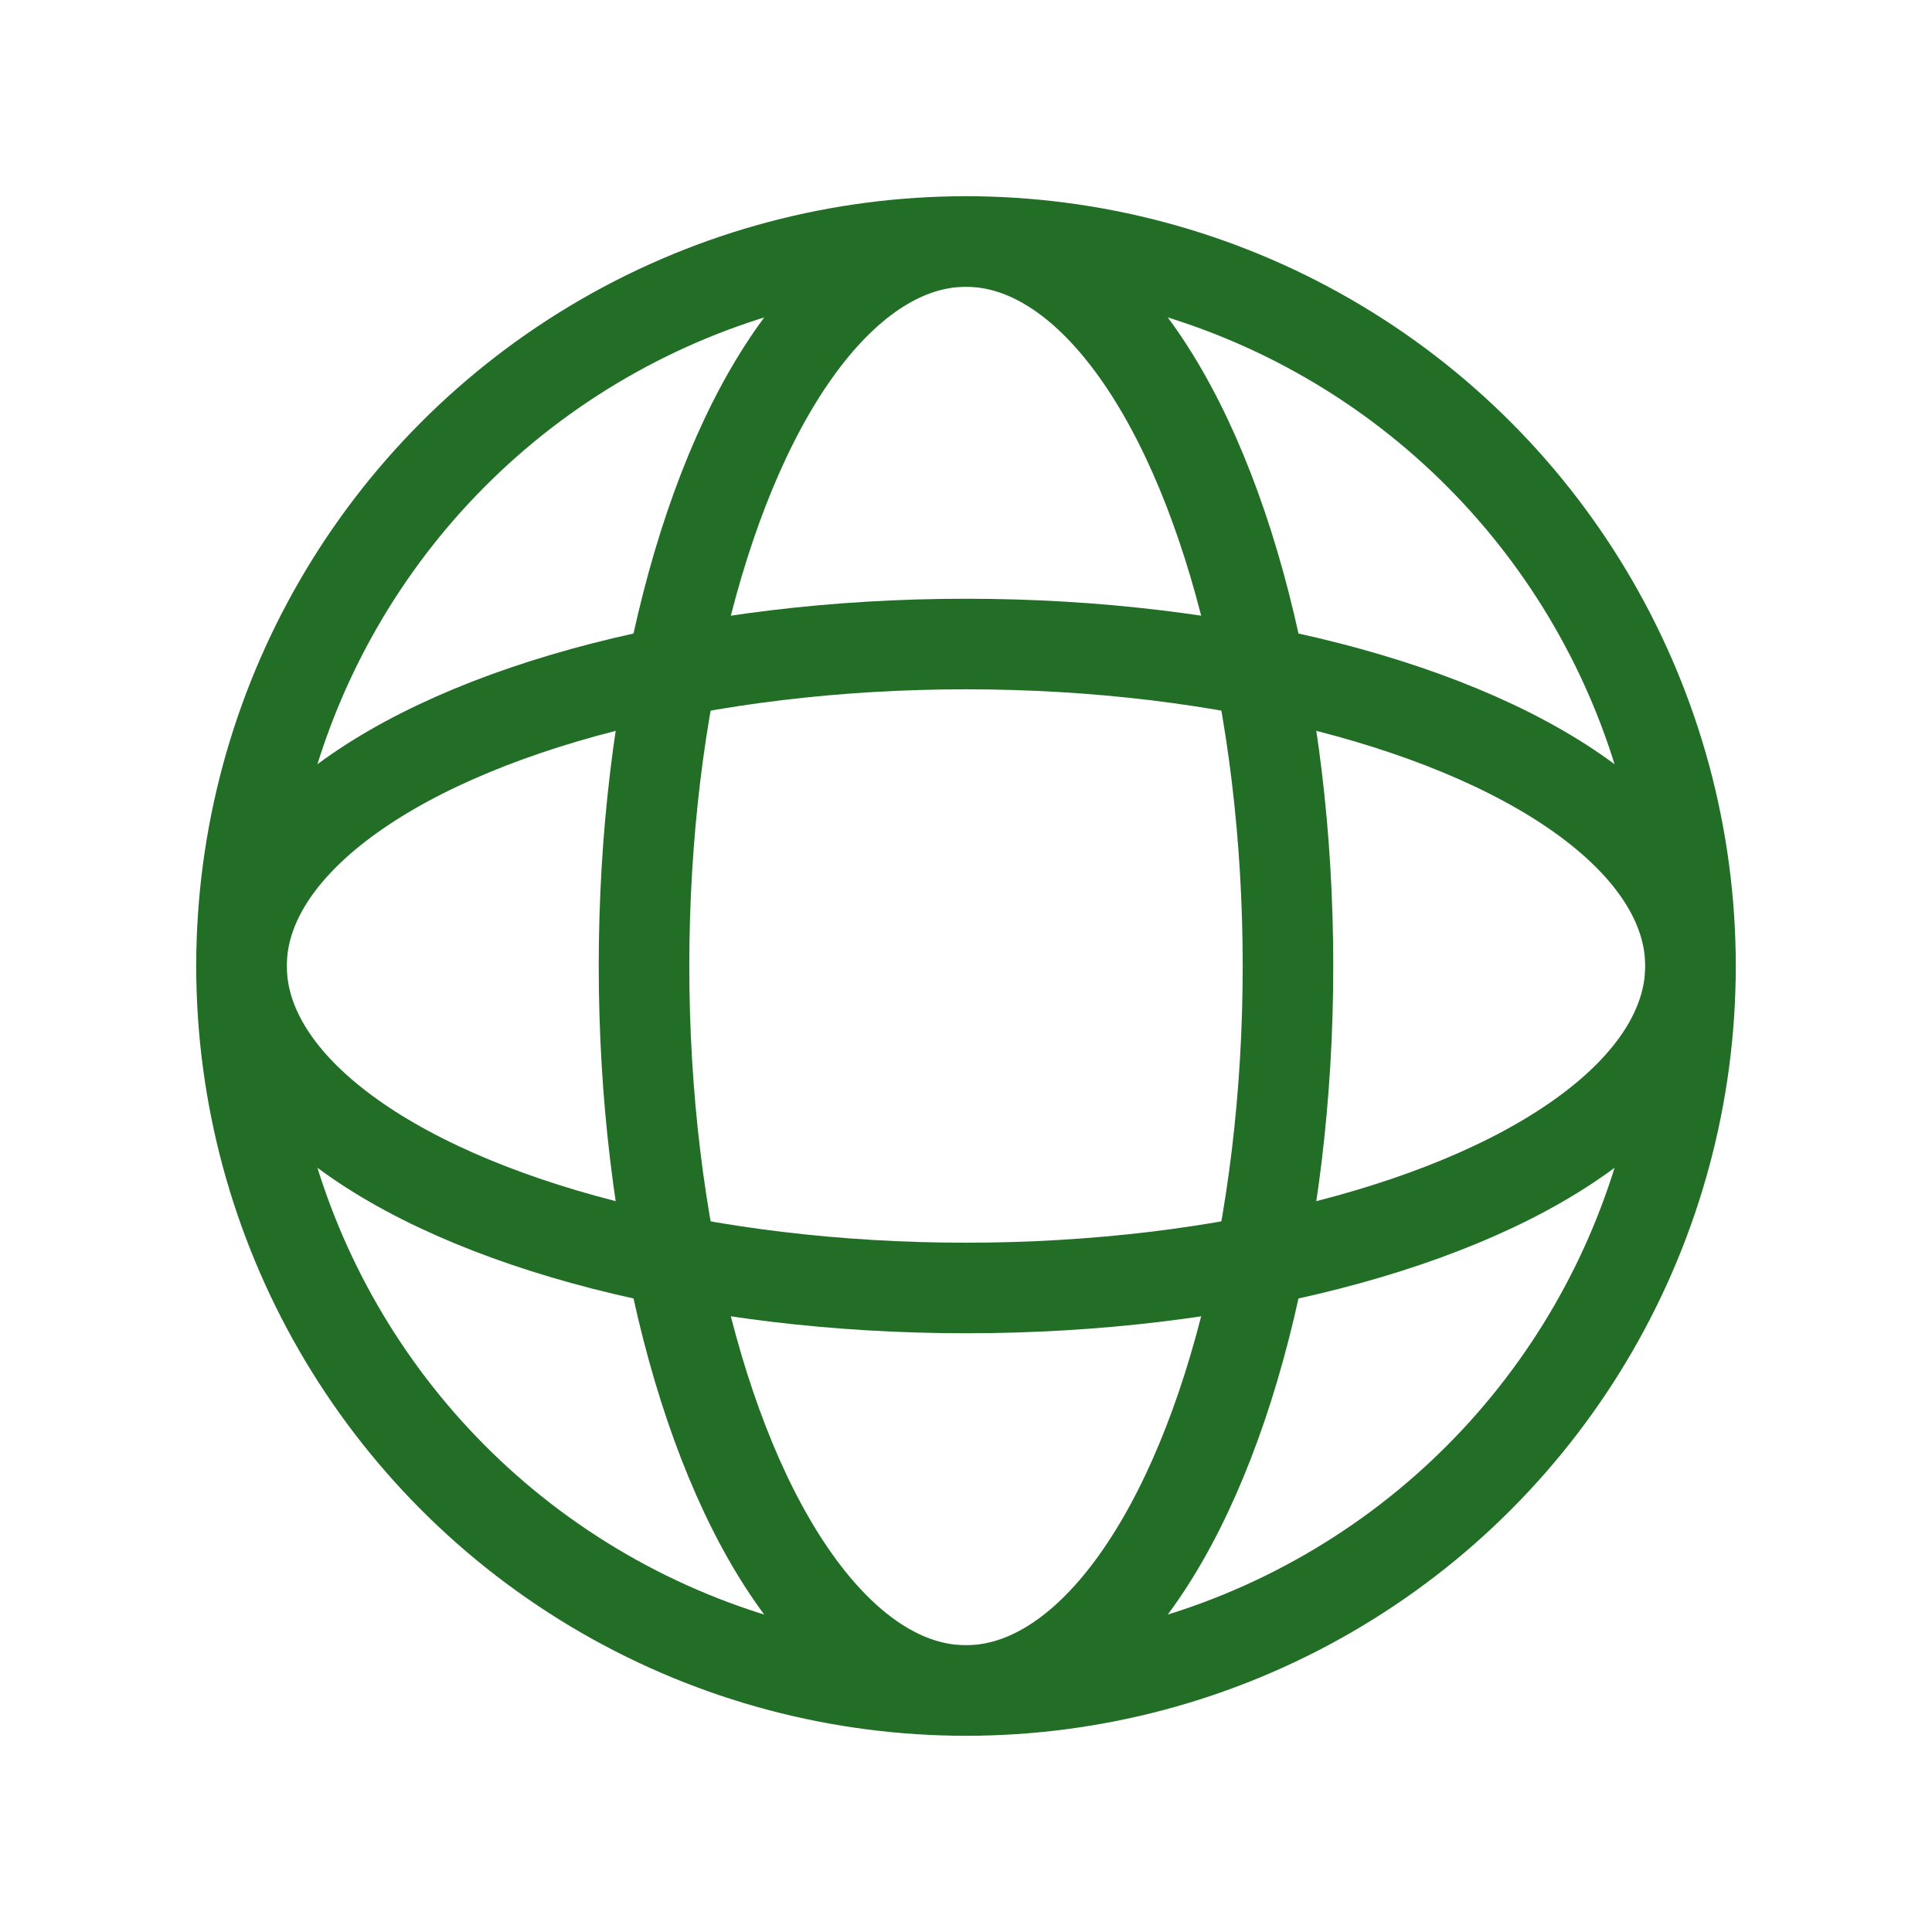 <?xml version="1.0" encoding="UTF-8"?>
<svg width="32px" height="32px" viewBox="0 0 32 32" version="1.1" xmlns="http://www.w3.org/2000/svg" xmlns:xlink="http://www.w3.org/1999/xlink">
    <title>E48A5558-3553-4764-8300-3C9F19CA1693</title>
    <g id="Interne" stroke="none" stroke-width="1" fill="none" fill-rule="evenodd">
        <g id="GBNC-UI-04.0-Réservation" transform="translate(-1052, -456)">
            <g id="visite-virtuelle" transform="translate(940, 440)">
                <g id="ico-visitie-virtuelle-vert" transform="translate(112, 16)">
                    <polygon id="Path" points="0 0 32 0 32 32 0 32"></polygon>
                    <circle id="Oval" stroke="#236E27" stroke-width="1.5" stroke-linecap="round" stroke-linejoin="round" cx="16" cy="16" r="12"></circle>
                    <ellipse id="Oval" stroke="#236E27" stroke-width="1.5" stroke-linecap="round" stroke-linejoin="round" cx="16" cy="16" rx="5.333" ry="12"></ellipse>
                    <ellipse id="Oval" stroke="#236E27" stroke-width="1.5" stroke-linecap="round" stroke-linejoin="round" transform="translate(16, 16) rotate(90) translate(-16, -16) " cx="16" cy="16" rx="5.333" ry="12"></ellipse>
                </g>
            </g>
        </g>
    </g>
</svg>
